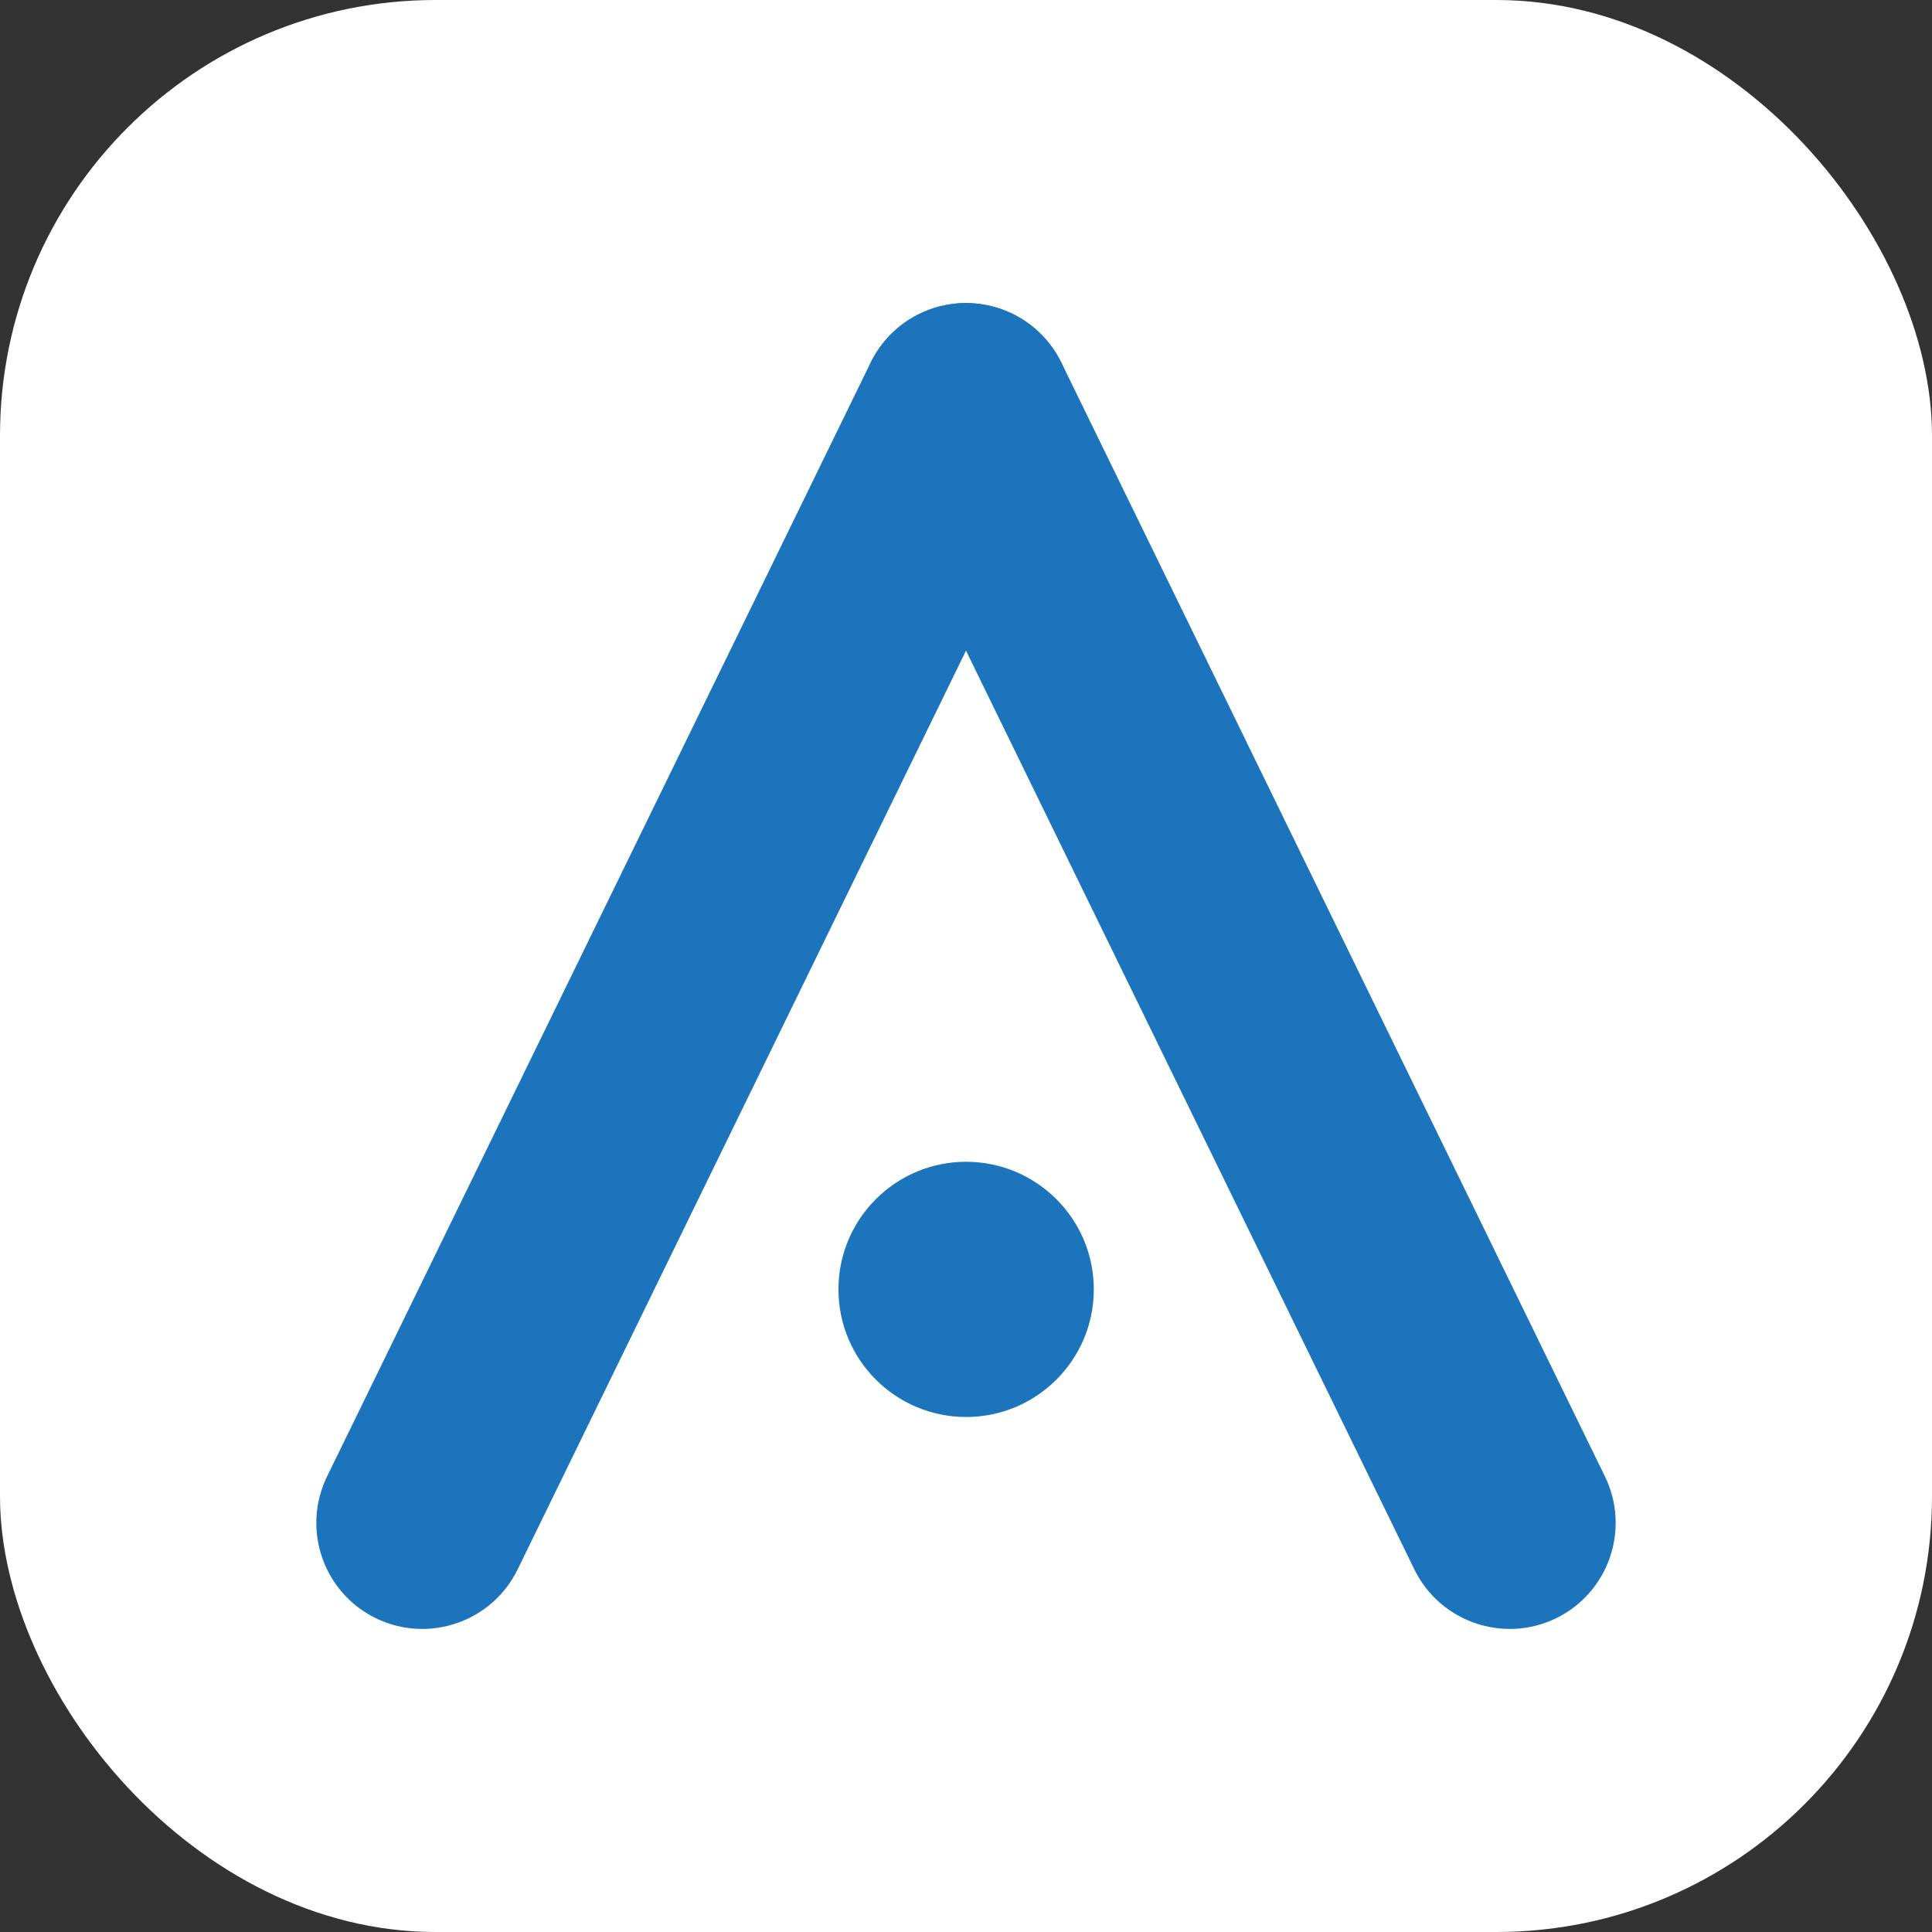 <?xml version="1.0" encoding="UTF-8"?> <svg xmlns="http://www.w3.org/2000/svg" width="1020" height="1020" viewBox="0 0 1020 1020" fill="none"><rect x="0" y="0" width="1020" height="1020" fill="#333333" stroke="none"/><rect width="1020" height="1020" rx="230" fill="white"></rect><path d="M577.476 680.731C577.476 717.97 547.26 748.103 510.068 748.103C472.876 748.103 442.662 717.97 442.662 680.731C442.662 643.493 472.876 613.359 510.068 613.359C547.26 613.359 577.476 643.559 577.476 680.731Z" fill="#1C75BC"></path><path d="M198.449 854.358C170.671 840.804 159.151 807.316 172.645 779.552L459.645 191.433C473.205 163.669 506.711 152.155 534.489 165.642C562.267 179.196 573.787 212.684 560.292 240.448L273.293 828.566C259.733 856.331 226.227 867.845 198.449 854.358Z" fill="#1C75BC"></path><path d="M485.513 165.642C457.735 179.196 446.217 212.684 459.711 240.448L746.707 828.566C760.271 856.331 793.775 867.845 821.552 854.358C849.329 840.804 860.846 807.316 847.357 779.552L560.357 191.433C546.797 163.669 513.293 152.155 485.513 165.642Z" fill="#1C75BC"></path></svg> 